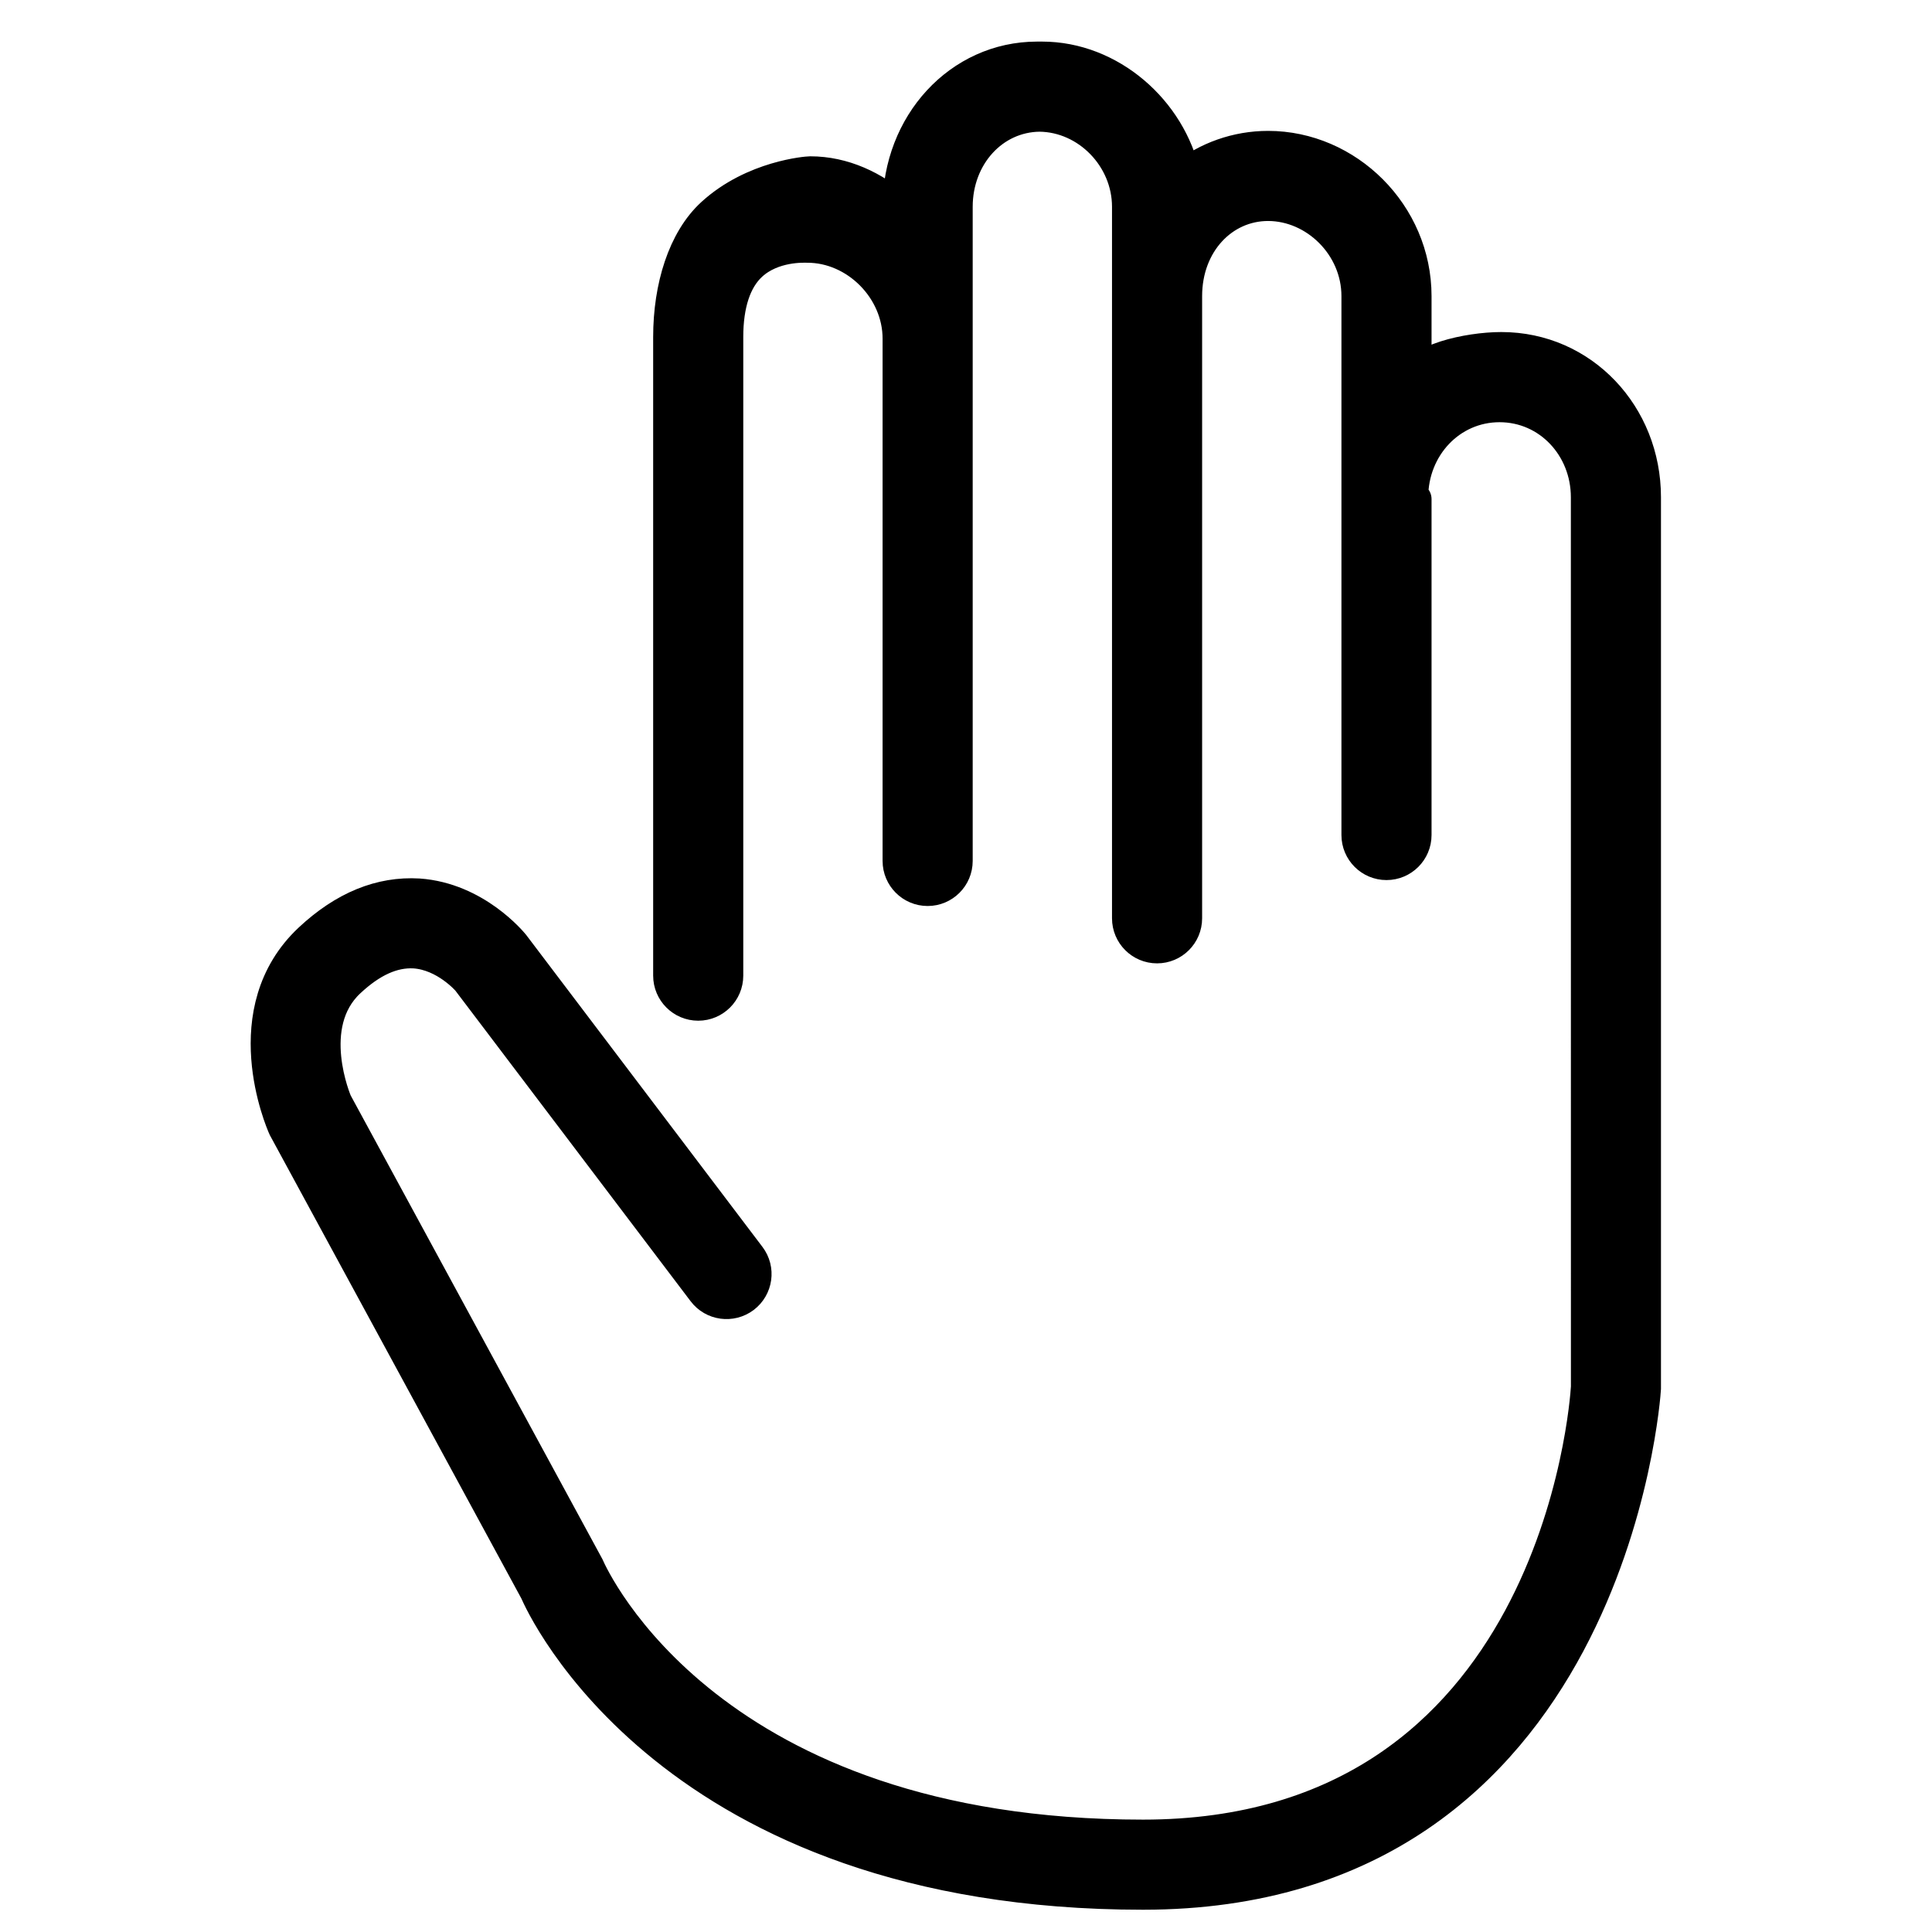 <svg width="100" height="100" viewBox="0 0 100 100" fill="none" xmlns="http://www.w3.org/2000/svg">
<path d="M14.723 58.37L27.747 82.364C28.02 83.002 34.7 98 59.165 98C83.346 98 85.106 72.219 85.124 71.875V25.738C85.124 21.489 81.903 18.034 77.711 18.034C75.951 18.034 73.249 18.669 73.249 19.69V15.326C73.249 11.078 69.728 7.622 65.637 7.622C64.01 7.622 62.464 8.186 61.297 9.127C60.567 5.734 57.458 3 53.937 3C53.896 3 53.854 3 53.81 3C53.765 3 53.727 3 53.685 3C49.659 3 46.53 6.444 46.53 10.704V10.829C45.236 9.68 43.645 8.938 41.941 8.938H41.932C41.807 8.938 39.008 9.139 36.885 11.072C35.404 12.42 34.655 14.863 34.655 17.443V50.5C34.655 51.319 35.32 51.984 36.14 51.984C36.959 51.984 37.624 51.319 37.624 50.5V17.443C37.624 15.748 38.043 14.471 38.865 13.708C39.999 12.657 41.647 12.752 41.792 12.752C44.316 12.752 46.53 14.955 46.53 17.529V44.562C46.53 45.382 47.195 46.047 48.015 46.047C48.834 46.047 49.499 45.382 49.499 44.562V10.704C49.499 8.065 51.387 5.995 53.81 5.969C56.303 5.998 58.405 8.151 58.405 10.704V47.531C58.405 48.351 59.07 49.016 59.89 49.016C60.709 49.016 61.374 48.351 61.374 47.531V15.326C61.374 12.583 63.277 10.591 65.637 10.591C68.092 10.594 70.28 12.717 70.28 15.326V43.221C70.28 44.04 70.945 44.705 71.765 44.705C72.584 44.705 73.249 44.04 73.249 43.221V25.833C73.249 25.8 73.077 25.773 73.077 25.741C73.077 23.131 75.06 21.006 77.616 21.006C80.172 21.006 82.155 23.128 82.155 25.738L82.158 71.789C82.102 72.736 80.522 95.031 59.165 95.031C36.757 95.031 30.722 81.758 30.419 81.075L17.386 57.067C17.368 57.025 15.658 53.05 18.069 50.797C19.218 49.722 20.325 49.221 21.439 49.277C23.065 49.381 24.226 50.737 24.226 50.737L36.422 66.84C36.915 67.493 37.844 67.621 38.5 67.128C39.153 66.632 39.284 65.703 38.788 65.05L26.566 48.912C26.488 48.817 24.615 46.525 21.67 46.317C19.708 46.201 17.826 46.958 16.041 48.627C12.114 52.305 14.563 58.02 14.723 58.37Z" fill="black" stroke="black" stroke-width="1.695"/>
</svg>
